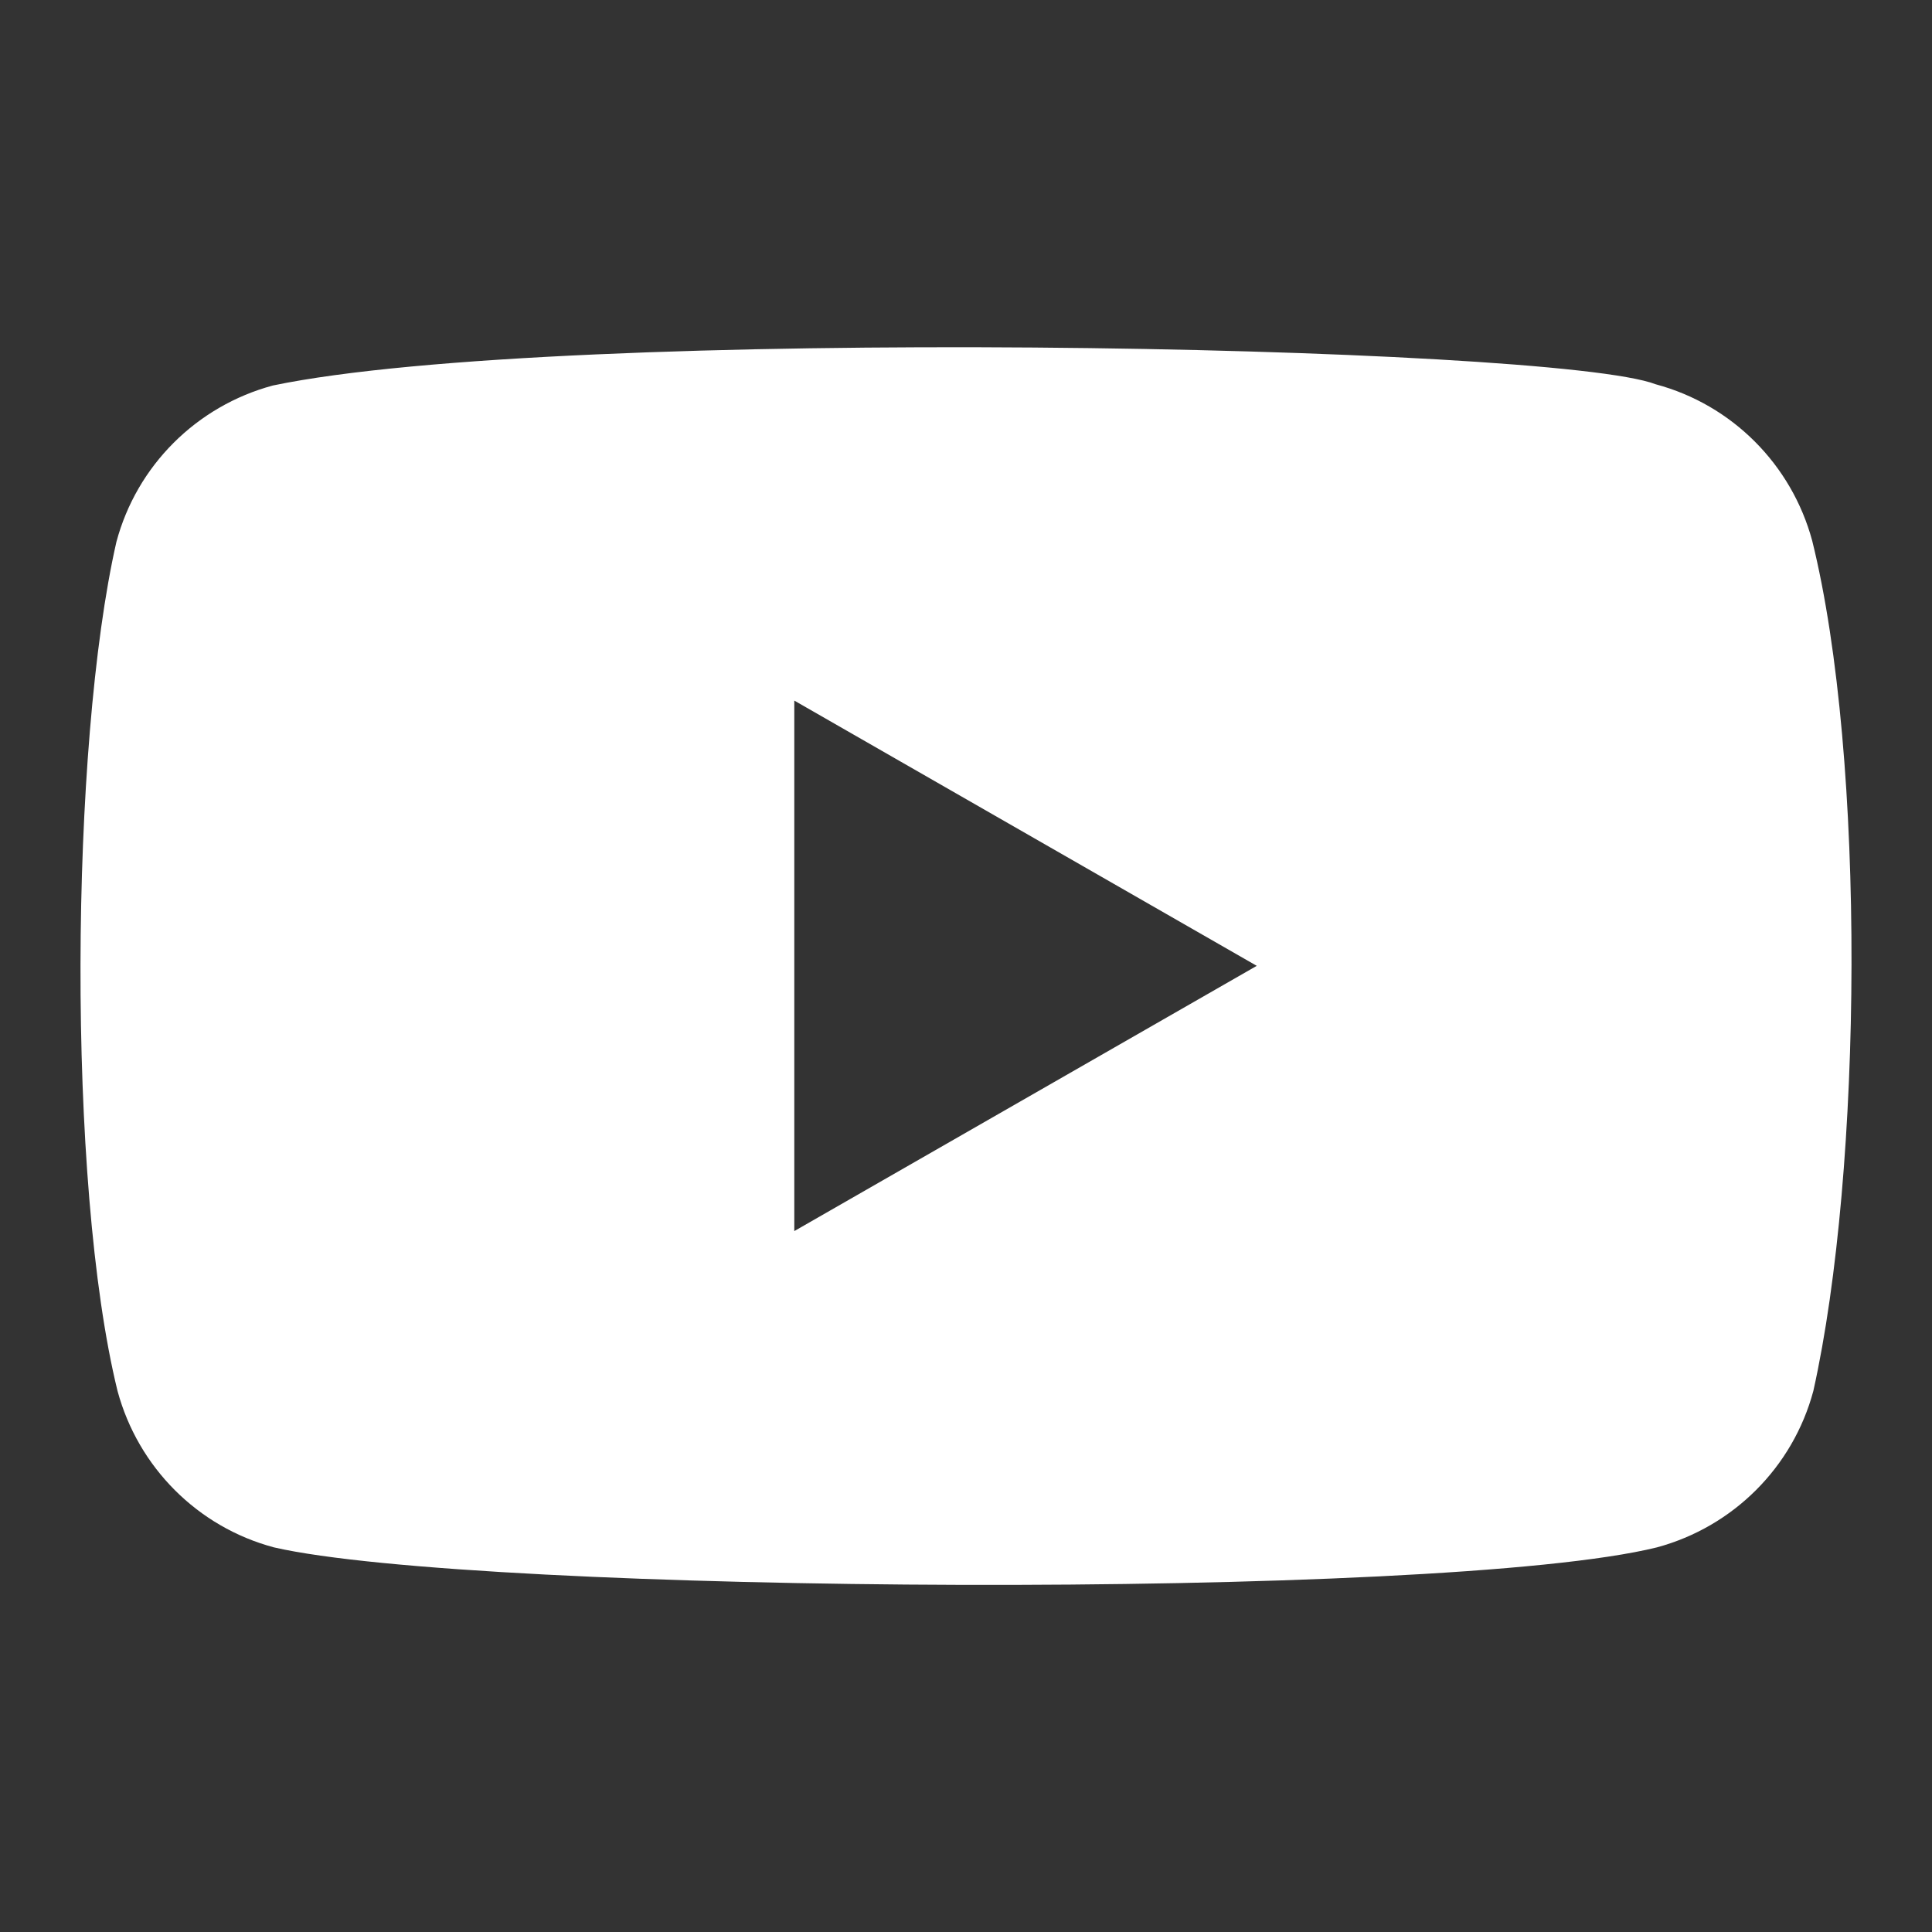 <svg width="24" height="24" viewBox="0 0 24 24" fill="none" xmlns="http://www.w3.org/2000/svg">
<rect x="0" y="0" width="24" height="24" fill="#333333" stroke="none"/>
<path fill-rule="evenodd" clip-rule="evenodd" d="M20.569 4.774C21.516 5.028 22.256 5.77 22.512 6.718C23.182 9.421 23.139 14.533 22.526 17.279C22.272 18.227 21.53 18.966 20.583 19.222C17.907 19.884 5.924 19.802 3.403 19.222C2.455 18.969 1.716 18.227 1.46 17.279C0.827 14.702 0.871 9.252 1.446 6.732C1.699 5.784 2.441 5.045 3.389 4.789C6.966 4.042 19.296 4.283 20.569 4.774ZM9.867 8.703L15.612 11.998L9.867 15.293V8.703Z" fill="white"/>
</svg>
